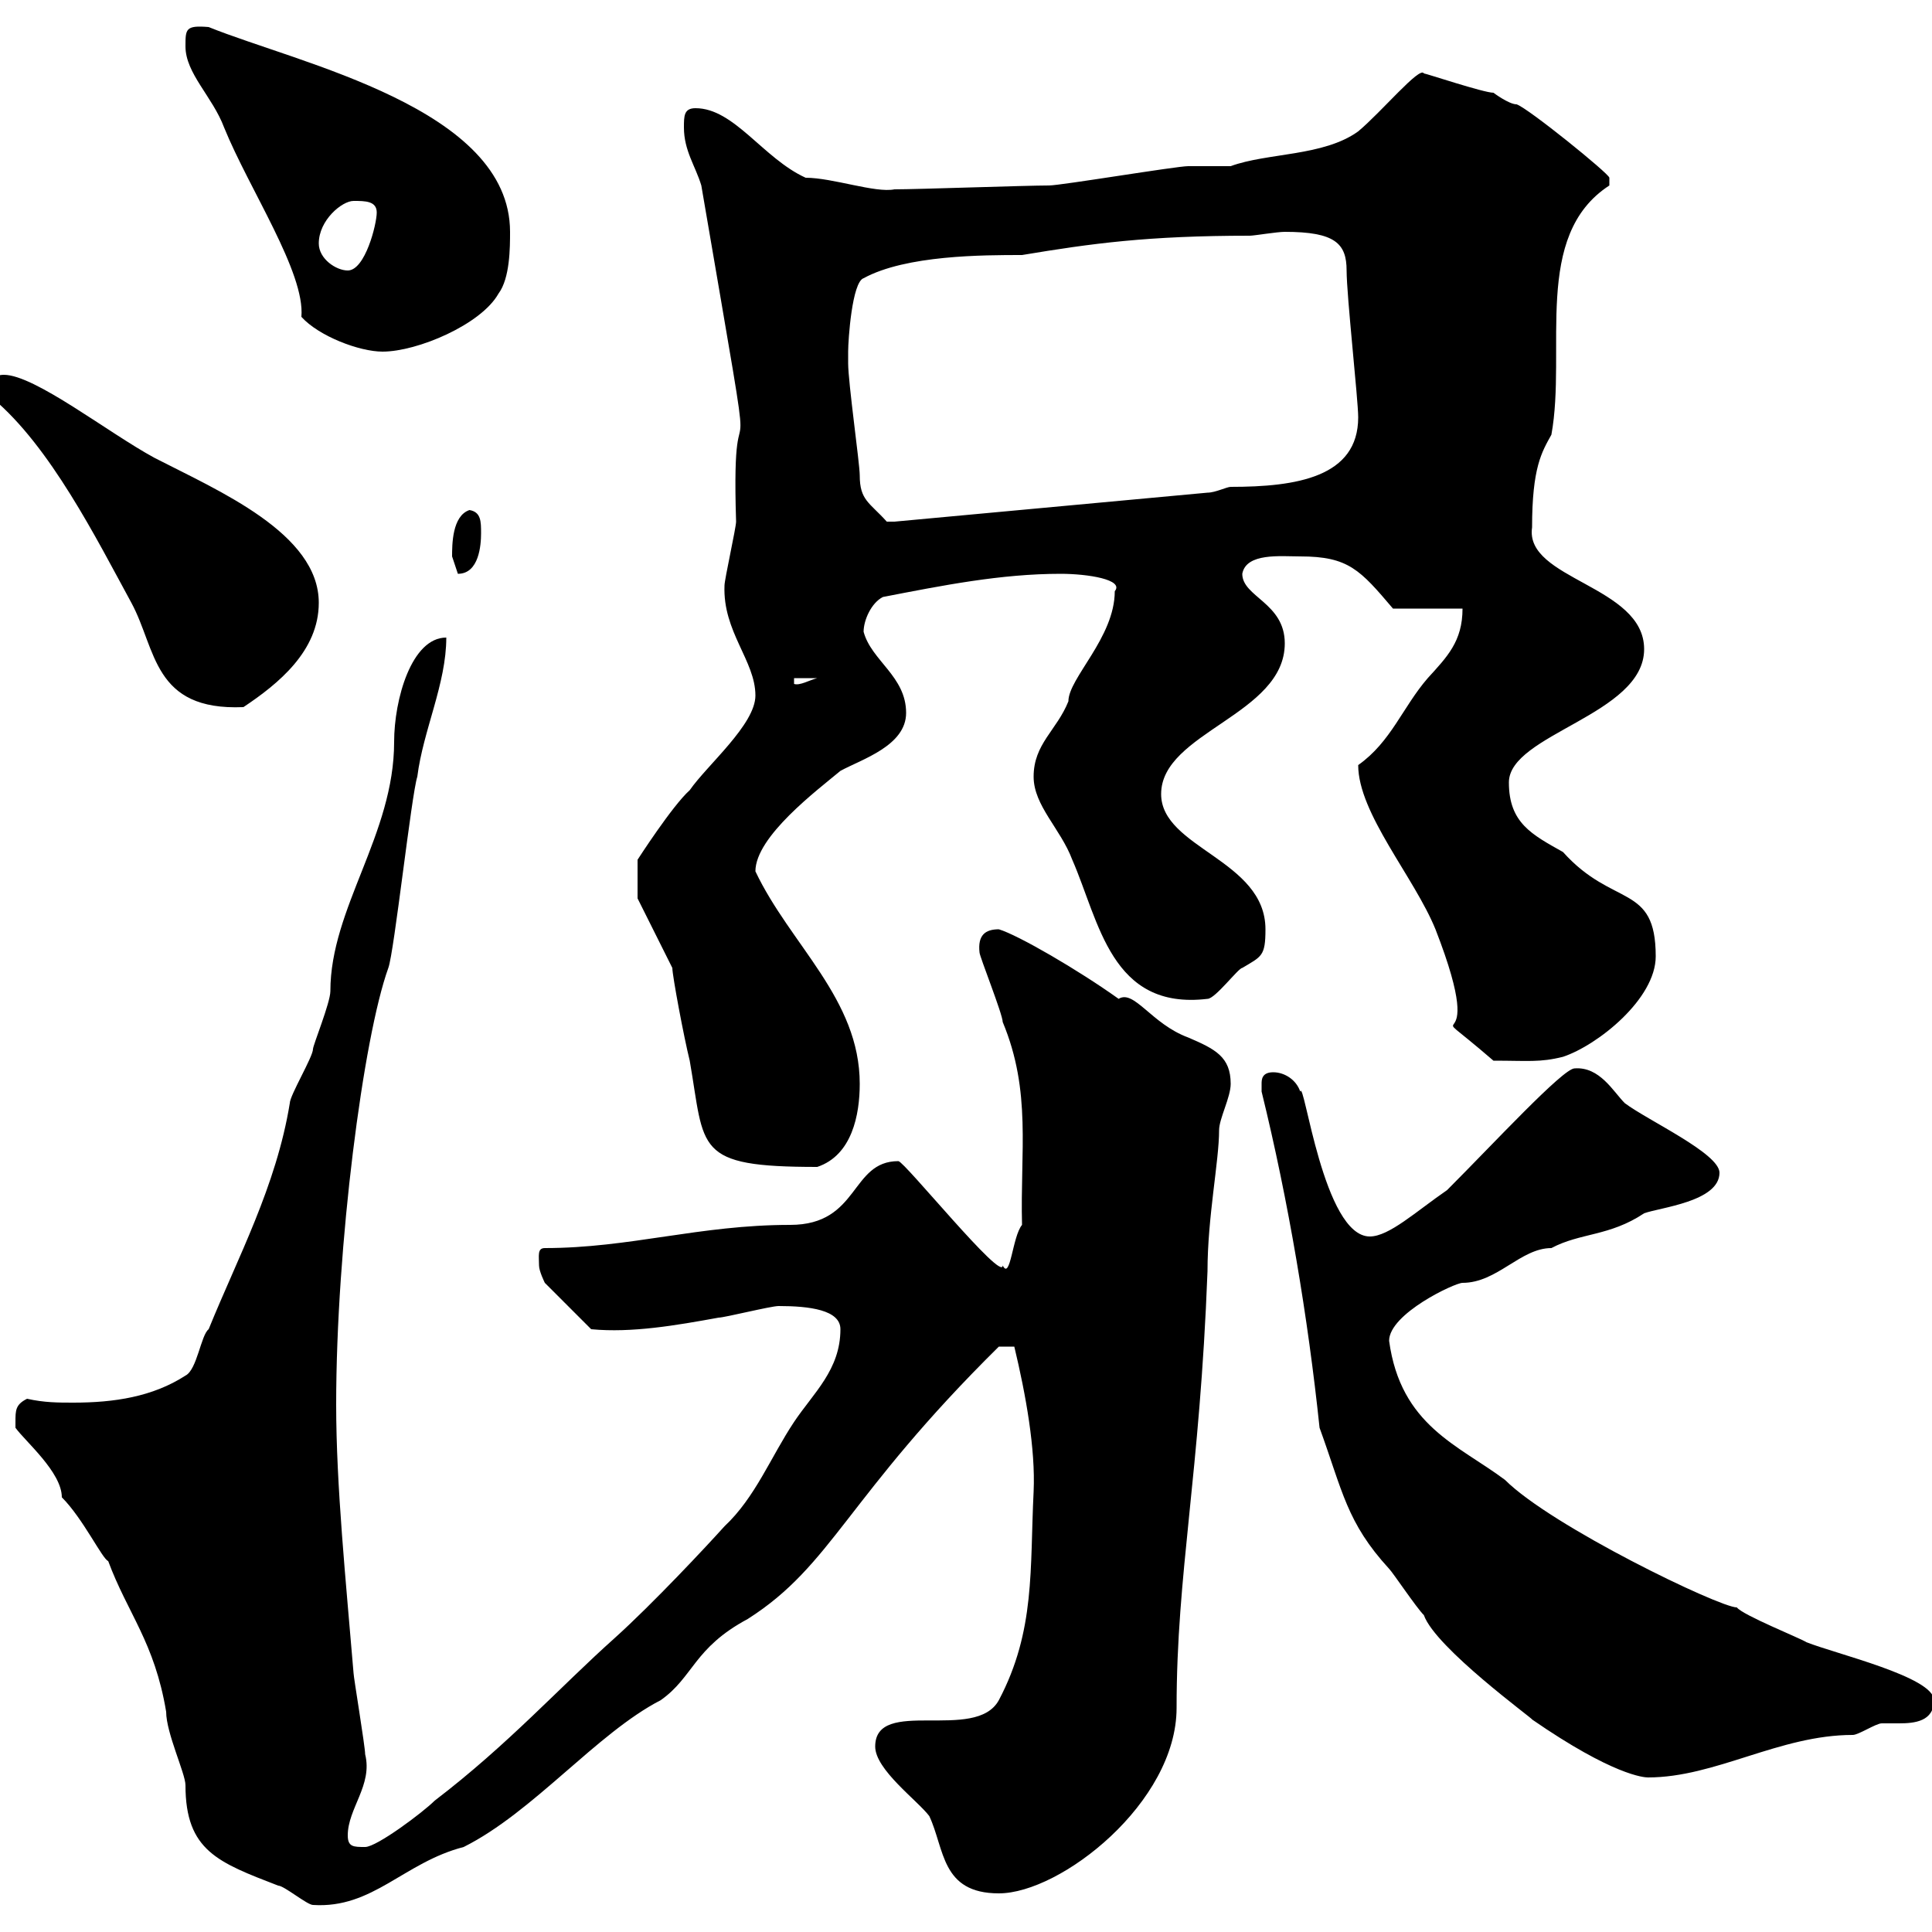 <svg xmlns="http://www.w3.org/2000/svg" xmlns:xlink="http://www.w3.org/1999/xlink" width="300" height="300"><path d="M2.40 220.80C2.40 220.80 2.40 221.70 2.40 221.70C3.90 223.80 9.60 228.60 9.60 232.50C12.90 235.80 15.90 242.10 16.80 242.40C19.80 250.50 24 255 25.80 265.80C25.80 269.10 28.80 275.40 28.80 277.20C28.80 287.40 33.90 289.20 43.20 292.80C44.10 292.80 47.70 295.80 48.60 295.80C57.90 296.40 62.70 289.20 72 286.80C82.80 281.40 92.70 269.10 102.60 264C107.70 260.40 107.70 255.90 116.10 251.40C129.30 243 131.40 232.50 155.10 209.10C154.80 209.10 156.90 209.10 157.50 209.10C159.30 216.60 160.80 225 160.50 231.60C159.90 243.60 160.80 253.20 155.10 264C151.50 270.60 135.90 263.40 135.90 271.20C135.90 274.80 142.50 279.60 144.30 282C146.70 287.10 146.10 294 155.10 294C164.70 294 182.70 279.90 182.70 265.20C182.70 244.20 186.30 229.20 187.50 197.40C187.50 189 189.30 180.30 189.30 175.50C189.30 173.70 191.10 170.40 191.10 168.30C191.10 164.10 188.70 162.90 184.50 161.10C178.80 159 176.10 153.60 173.70 155.10C167.40 150.60 158.10 145.20 155.10 144.30C153 144.30 151.80 145.20 152.10 147.90C152.10 148.50 155.70 157.50 155.70 158.70C160.20 169.50 158.40 178.80 158.70 190.20C157.20 192 156.90 198.90 155.70 196.50C155.70 199.20 140.40 180.30 139.50 180.30C132 180.30 133.50 190.20 122.70 190.20C108.60 190.20 97.80 193.80 84.60 193.80C83.40 193.80 83.70 195 83.70 196.50C83.70 197.40 84.60 199.20 84.60 199.20L91.80 206.40C98.10 207 105 205.80 111.60 204.60C112.50 204.60 119.70 202.80 120.90 202.80C125.70 202.80 130.50 203.40 130.50 206.40C130.50 212.70 126.30 216.30 123.30 220.80C119.70 226.20 117.30 232.50 112.50 237C109.80 240 101.40 249 95.40 254.40C87 261.90 78.90 270.90 67.50 279.60C65.70 281.40 58.50 286.80 56.70 286.80C54.90 286.80 54 286.80 54 285C54 280.80 57.90 277.20 56.70 272.40C56.70 271.20 54.90 260.40 54.90 259.80C53.70 245.40 52.20 230.70 52.20 218.10C52.20 193.50 56.40 161.10 60.30 150.30C61.20 147.90 63.90 123.30 64.80 120.60C65.70 113.40 69.30 106.20 69.30 99C63.90 99 61.20 108.60 61.20 115.20C61.20 129.60 51.30 141 51.30 153.90C51.30 155.70 48.60 162.30 48.60 162.90C48.60 164.10 45 170.10 45 171.30C42.90 184.20 36.90 195.30 32.40 206.40C31.20 207.30 30.60 212.70 28.80 213.60C23.70 216.90 17.70 217.80 11.40 217.80C9 217.80 6.90 217.80 4.20 217.20C2.40 218.10 2.40 219 2.40 220.80ZM195.90 169.50C200.10 186.60 203.10 204.60 204.90 221.70C208.50 231.60 209.10 236.40 215.70 243.60C216.30 244.20 219.90 249.60 221.10 250.80C222.90 255.90 238.20 267 237.90 267C250.50 275.70 255.30 276 255.90 276C266.40 276 276.30 269.40 287.70 269.40C288.60 269.40 291.30 267.60 292.20 267.60C292.50 267.60 293.70 267.60 294.90 267.60C297.30 267.60 300.30 267.30 300.30 264C300.30 260.40 285 256.80 280.50 255C279.60 254.40 270.60 250.80 269.70 249.60C267 249.60 240.90 237 233.70 229.80C226.50 224.40 217.50 221.40 215.70 208.20C215.70 204 225.90 199.20 227.10 199.20C232.50 199.20 236.10 193.80 240.90 193.80C245.40 191.40 249.90 192 255.30 188.40C257.70 187.50 267 186.60 267 182.10C267 179.10 255.90 174 252.30 171.30C250.50 169.50 248.40 165.60 244.50 165.90C242.70 165.90 231.90 177.60 224.70 184.80C219.90 188.10 215.70 192 212.70 192C205.50 192 202.50 167.40 201.90 169.50C201.30 167.70 199.50 166.50 197.70 166.50C195.90 166.50 195.90 167.70 195.90 168.30C195.90 169.50 195.90 169.50 195.90 169.50ZM99 139.50C99.90 141.30 103.50 148.50 104.40 150.30C104.40 151.50 106.20 161.10 107.10 164.70C109.50 178.50 107.70 181.20 126.90 181.20C132.30 179.40 133.50 173.10 133.50 168.30C133.50 155.10 122.70 146.70 117.30 135.30C117.30 129.90 126.90 122.70 130.50 119.70C133.80 117.90 140.70 115.80 140.70 110.70C140.70 105 135.30 102.60 134.10 98.10C134.10 96.30 135.30 93.60 137.10 92.70C146.40 90.90 155.40 89.10 164.70 89.10C168.90 89.10 174.60 90 173.10 91.80C173.10 99 165.90 105.30 165.90 108.90C164.10 113.40 160.50 115.50 160.50 120.60C160.50 125.10 164.70 128.70 166.50 133.50C170.70 143.10 172.50 156.90 187.50 155.10C188.70 155.10 192.30 150.30 192.90 150.30C195.90 148.50 196.50 148.50 196.50 144.30C196.50 133.50 180.30 131.70 180.30 123.30C180.30 113.70 199.50 111 199.50 99.90C199.50 93.60 192.90 92.70 192.90 89.10C193.50 85.80 198.90 86.40 201.90 86.40C209.40 86.40 211.20 88.50 216.30 94.50L227.10 94.50C227.10 99.60 224.70 102 221.70 105.30C217.80 109.80 216 115.20 210.90 118.80C210.90 126.30 219.60 136.20 222.90 144.30C231.90 167.40 218.70 153.30 231.90 164.70C237.30 164.70 239.10 165 242.70 164.10C248.10 162.30 257.10 155.10 257.10 148.50C257.10 137.10 250.50 141 242.70 132.30C237.90 129.60 234.30 127.80 234.30 121.50C234.30 114 255.30 111 255.30 100.80C255.30 90.90 236.70 90 237.90 81.90C237.90 72.60 239.40 70.20 240.90 67.50C243.30 54.30 237.90 36.60 249.90 28.80C249.90 28.80 249.90 28.80 249.90 27.60C249.90 27 237.30 16.80 235.50 16.20C234.30 16.20 231.90 14.40 231.90 14.40C230.40 14.40 221.40 11.40 221.10 11.40C220.50 10.20 214.50 17.40 210.90 20.40C205.50 24.30 196.80 23.70 191.10 25.80C190.50 25.80 185.70 25.80 184.50 25.80C182.70 25.80 164.70 28.80 162.90 28.80C159.30 28.80 142.50 29.40 138.90 29.40C135.90 30 129.30 27.60 125.10 27.60C118.50 24.60 114 16.80 108 16.80C106.20 16.80 106.20 18 106.20 19.80C106.20 23.40 108 25.80 108.90 28.80C118.80 86.70 113.40 52.80 114.30 81C114.30 81.90 112.50 90 112.50 90.90C112.20 98.10 117.30 102.60 117.30 108C117.30 112.50 109.80 118.80 107.10 122.70C104.40 125.10 99 133.50 99 133.50ZM-1.20 61.80C7.80 69.30 15 83.70 20.40 93.60C24.30 100.80 23.70 110.40 37.80 109.80C43.20 106.20 49.50 101.10 49.50 93.60C49.50 82.80 33.90 76.20 24 71.10C16.80 67.20 5.40 58.20 0.60 58.20C-1.20 58.20-1.20 59.40-1.20 60C-1.20 61.20-1.20 61.80-1.20 61.80ZM123.30 105.30L126.90 105.30C125.70 105.60 124.20 106.50 123.30 106.20ZM70.20 86.40C70.20 86.40 71.10 89.10 71.10 89.10C74.40 89.10 74.70 84.60 74.70 82.80C74.70 81 74.70 79.50 72.90 79.20C70.20 80.10 70.20 84.60 70.20 86.40ZM131.70 54.60C131.70 52.80 132.30 43.80 134.10 43.20C140.70 39.60 152.70 39.60 158.70 39.60C169.50 37.80 178.20 36.60 194.10 36.60C194.70 36.60 198.30 36 199.50 36C207.30 36 209.10 37.80 209.10 42C209.10 45.90 210.90 62.10 210.90 64.80C210.90 74.10 201.30 75.60 191.10 75.60C190.50 75.60 188.70 76.50 187.50 76.50L138.90 81C138.90 81 138.90 81 137.70 81C135 78 133.50 77.70 133.50 73.80C133.50 72 131.70 59.40 131.70 56.40C131.70 56.40 131.70 54.60 131.70 54.60ZM28.80 7.20C28.80 11.40 33 15 34.80 19.80C38.70 29.40 47.40 42.30 46.80 49.20C49.50 52.20 55.80 54.60 59.40 54.60C64.80 54.60 74.70 50.40 77.40 45.60C79.20 43.20 79.20 38.40 79.20 36C79.20 16.80 46.50 9.90 32.40 4.20C28.80 3.90 28.80 4.50 28.80 7.20ZM49.50 37.80C49.50 34.20 53.10 31.20 54.90 31.20C56.70 31.20 58.50 31.20 58.50 33C58.50 34.80 56.70 42 54 42C52.20 42 49.50 40.20 49.50 37.80Z"/></svg>